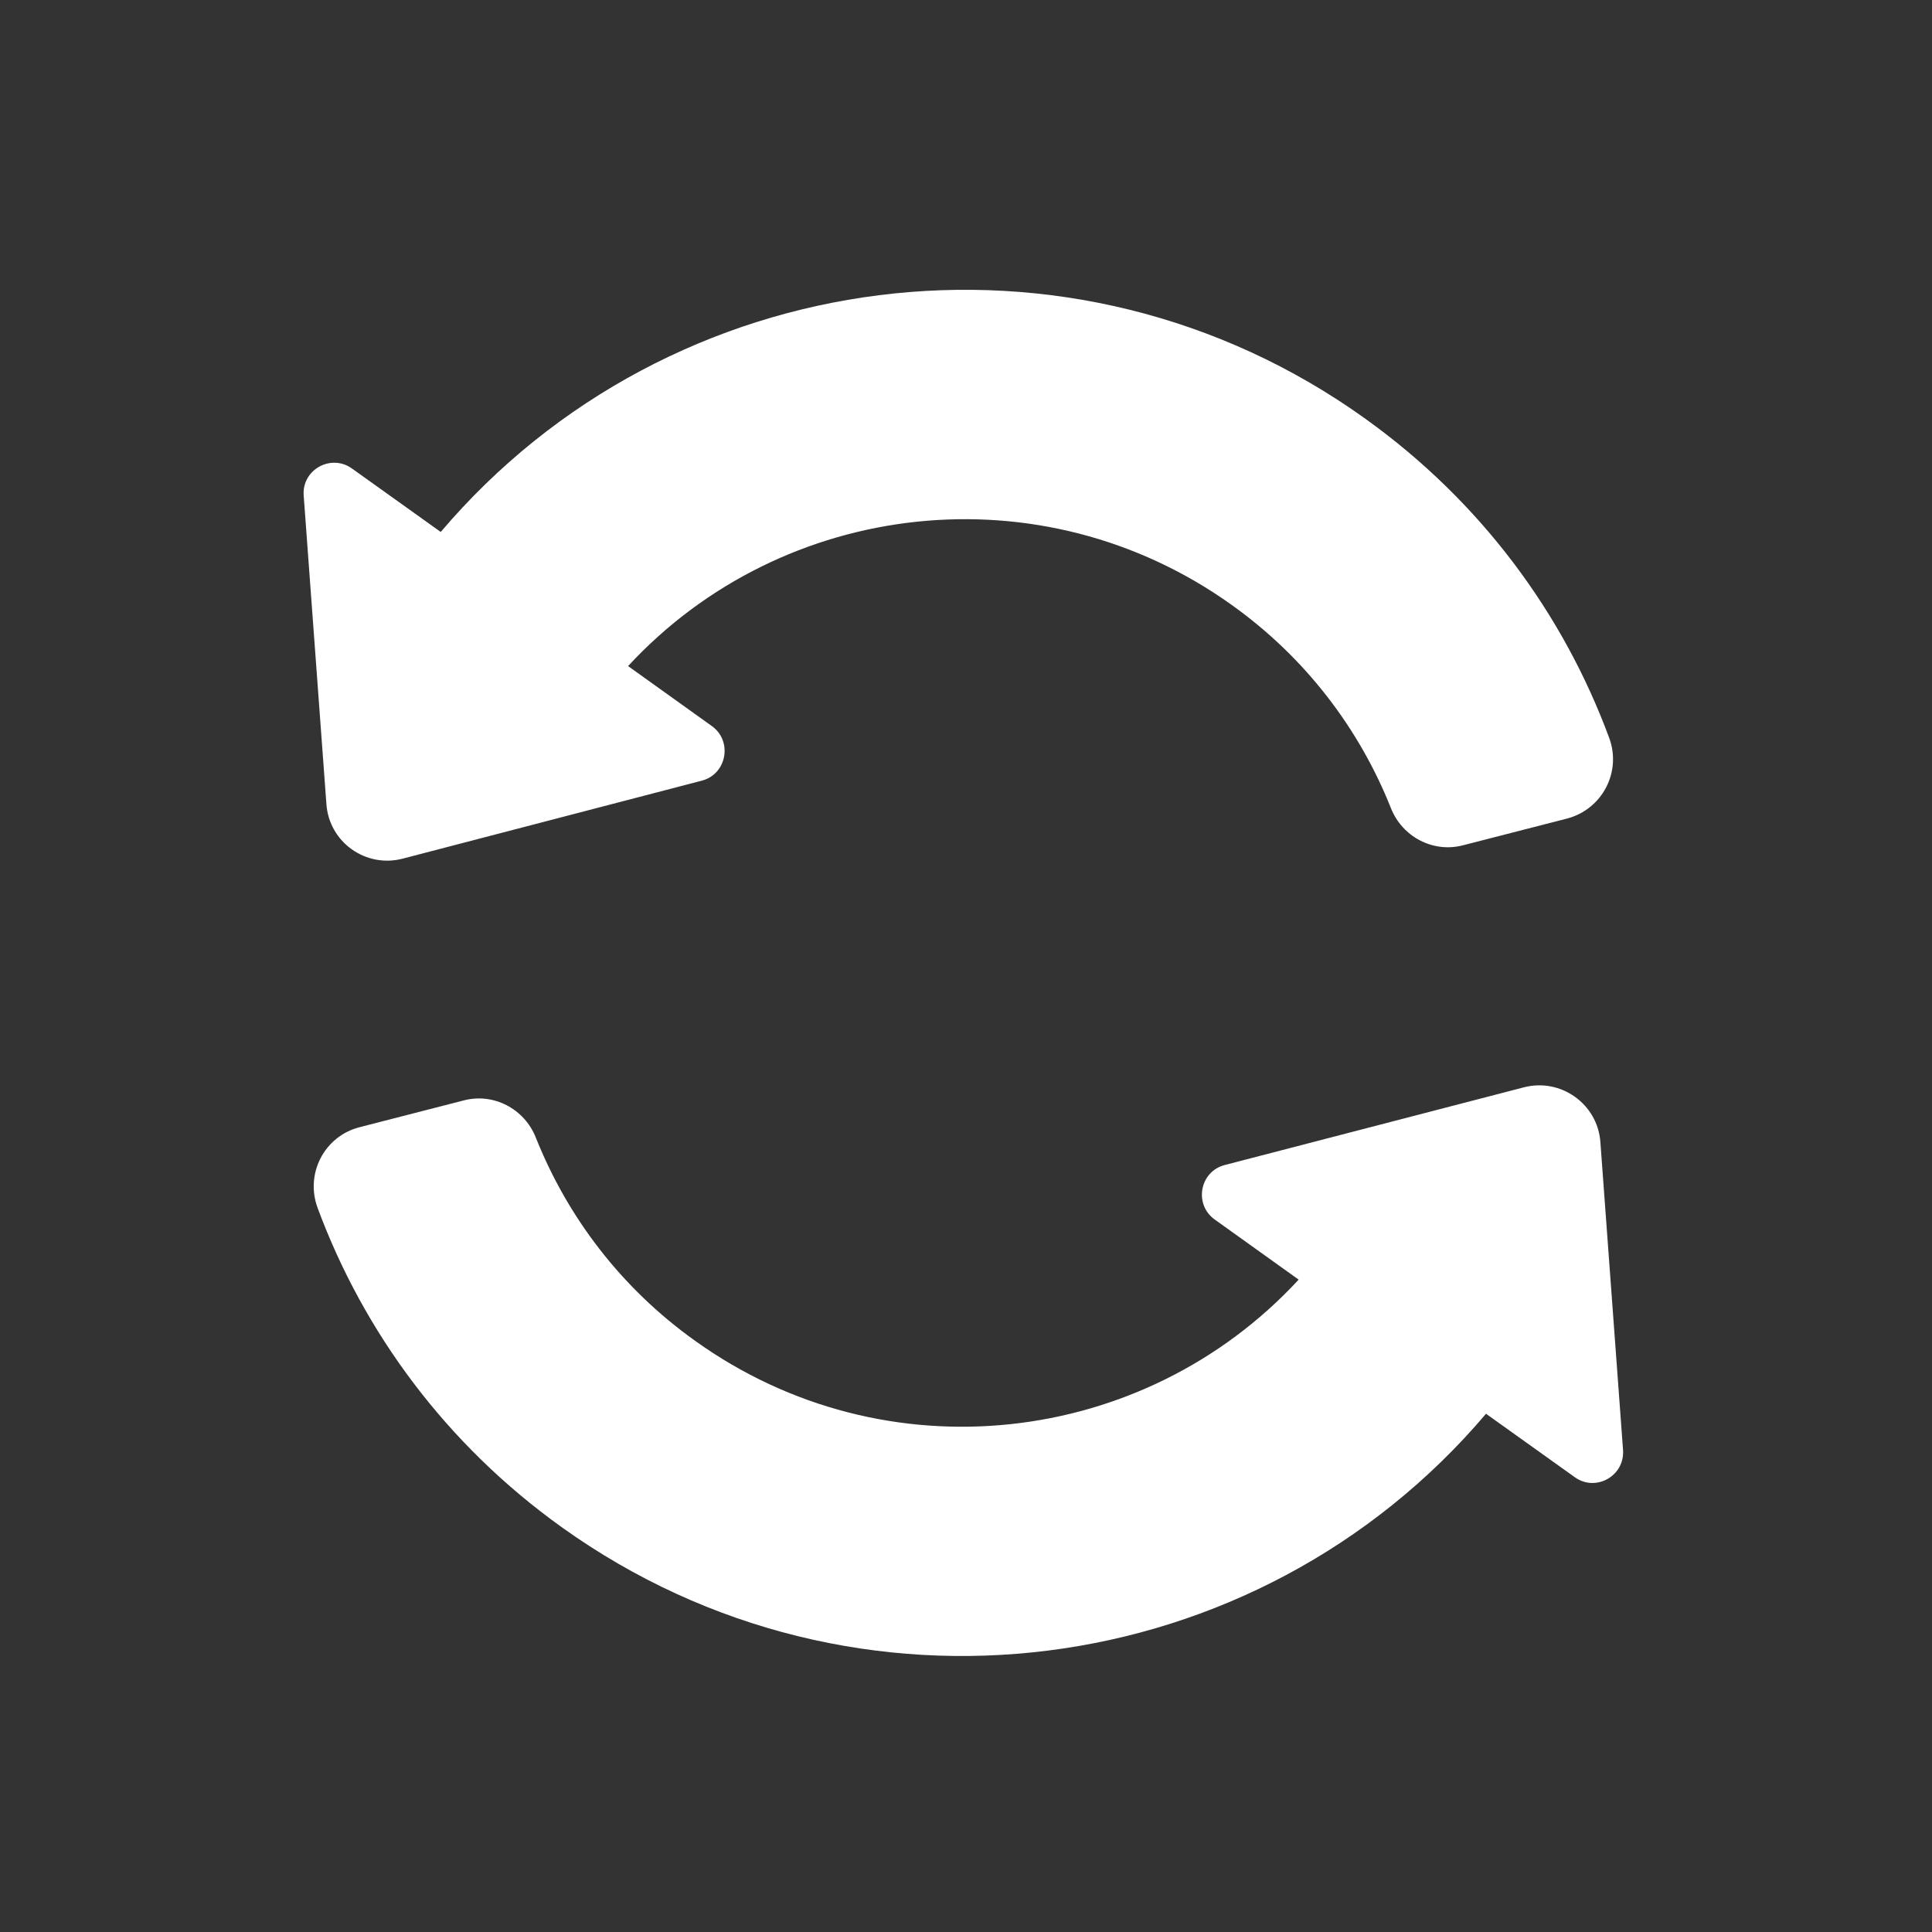 <svg width="140" height="140" viewBox="0 0 140 140" fill="none" xmlns="http://www.w3.org/2000/svg">
<rect x="0" y="0" width="140" height="140" fill="#333333" stroke="none"/>
<path d="M50.847 56.572L29.175 62.222C26.498 62.918 23.841 61.021 23.652 58.259L22.007 35.912C21.86 34.036 23.989 32.856 25.507 33.952L31.937 38.548C48.549 18.984 77.684 15.105 98.913 30.326C107.304 36.334 113.27 44.45 116.601 53.452C117.528 55.919 116.116 58.638 113.565 59.313L106.018 61.252C103.846 61.822 101.612 60.641 100.789 58.554C98.513 52.841 94.633 47.676 89.258 43.839C75.47 33.973 56.729 36.144 45.513 48.266L51.606 52.63C53.103 53.726 52.66 56.109 50.847 56.572ZM110.424 78.792L88.752 84.421C86.939 84.885 86.496 87.267 88.014 88.364L94.106 92.727C82.891 104.87 64.15 107.042 50.362 97.154C44.986 93.318 41.107 88.153 38.83 82.44C38.008 80.353 35.774 79.172 33.602 79.741L26.055 81.681C23.504 82.334 22.092 85.054 23.019 87.541C26.35 96.522 32.316 104.66 40.707 110.668C61.957 125.889 91.071 122.031 107.683 102.446L114.113 107.042C115.631 108.138 117.739 106.958 117.612 105.081L115.968 82.735C115.757 79.994 113.101 78.097 110.424 78.792Z" fill="white"/>
</svg>
